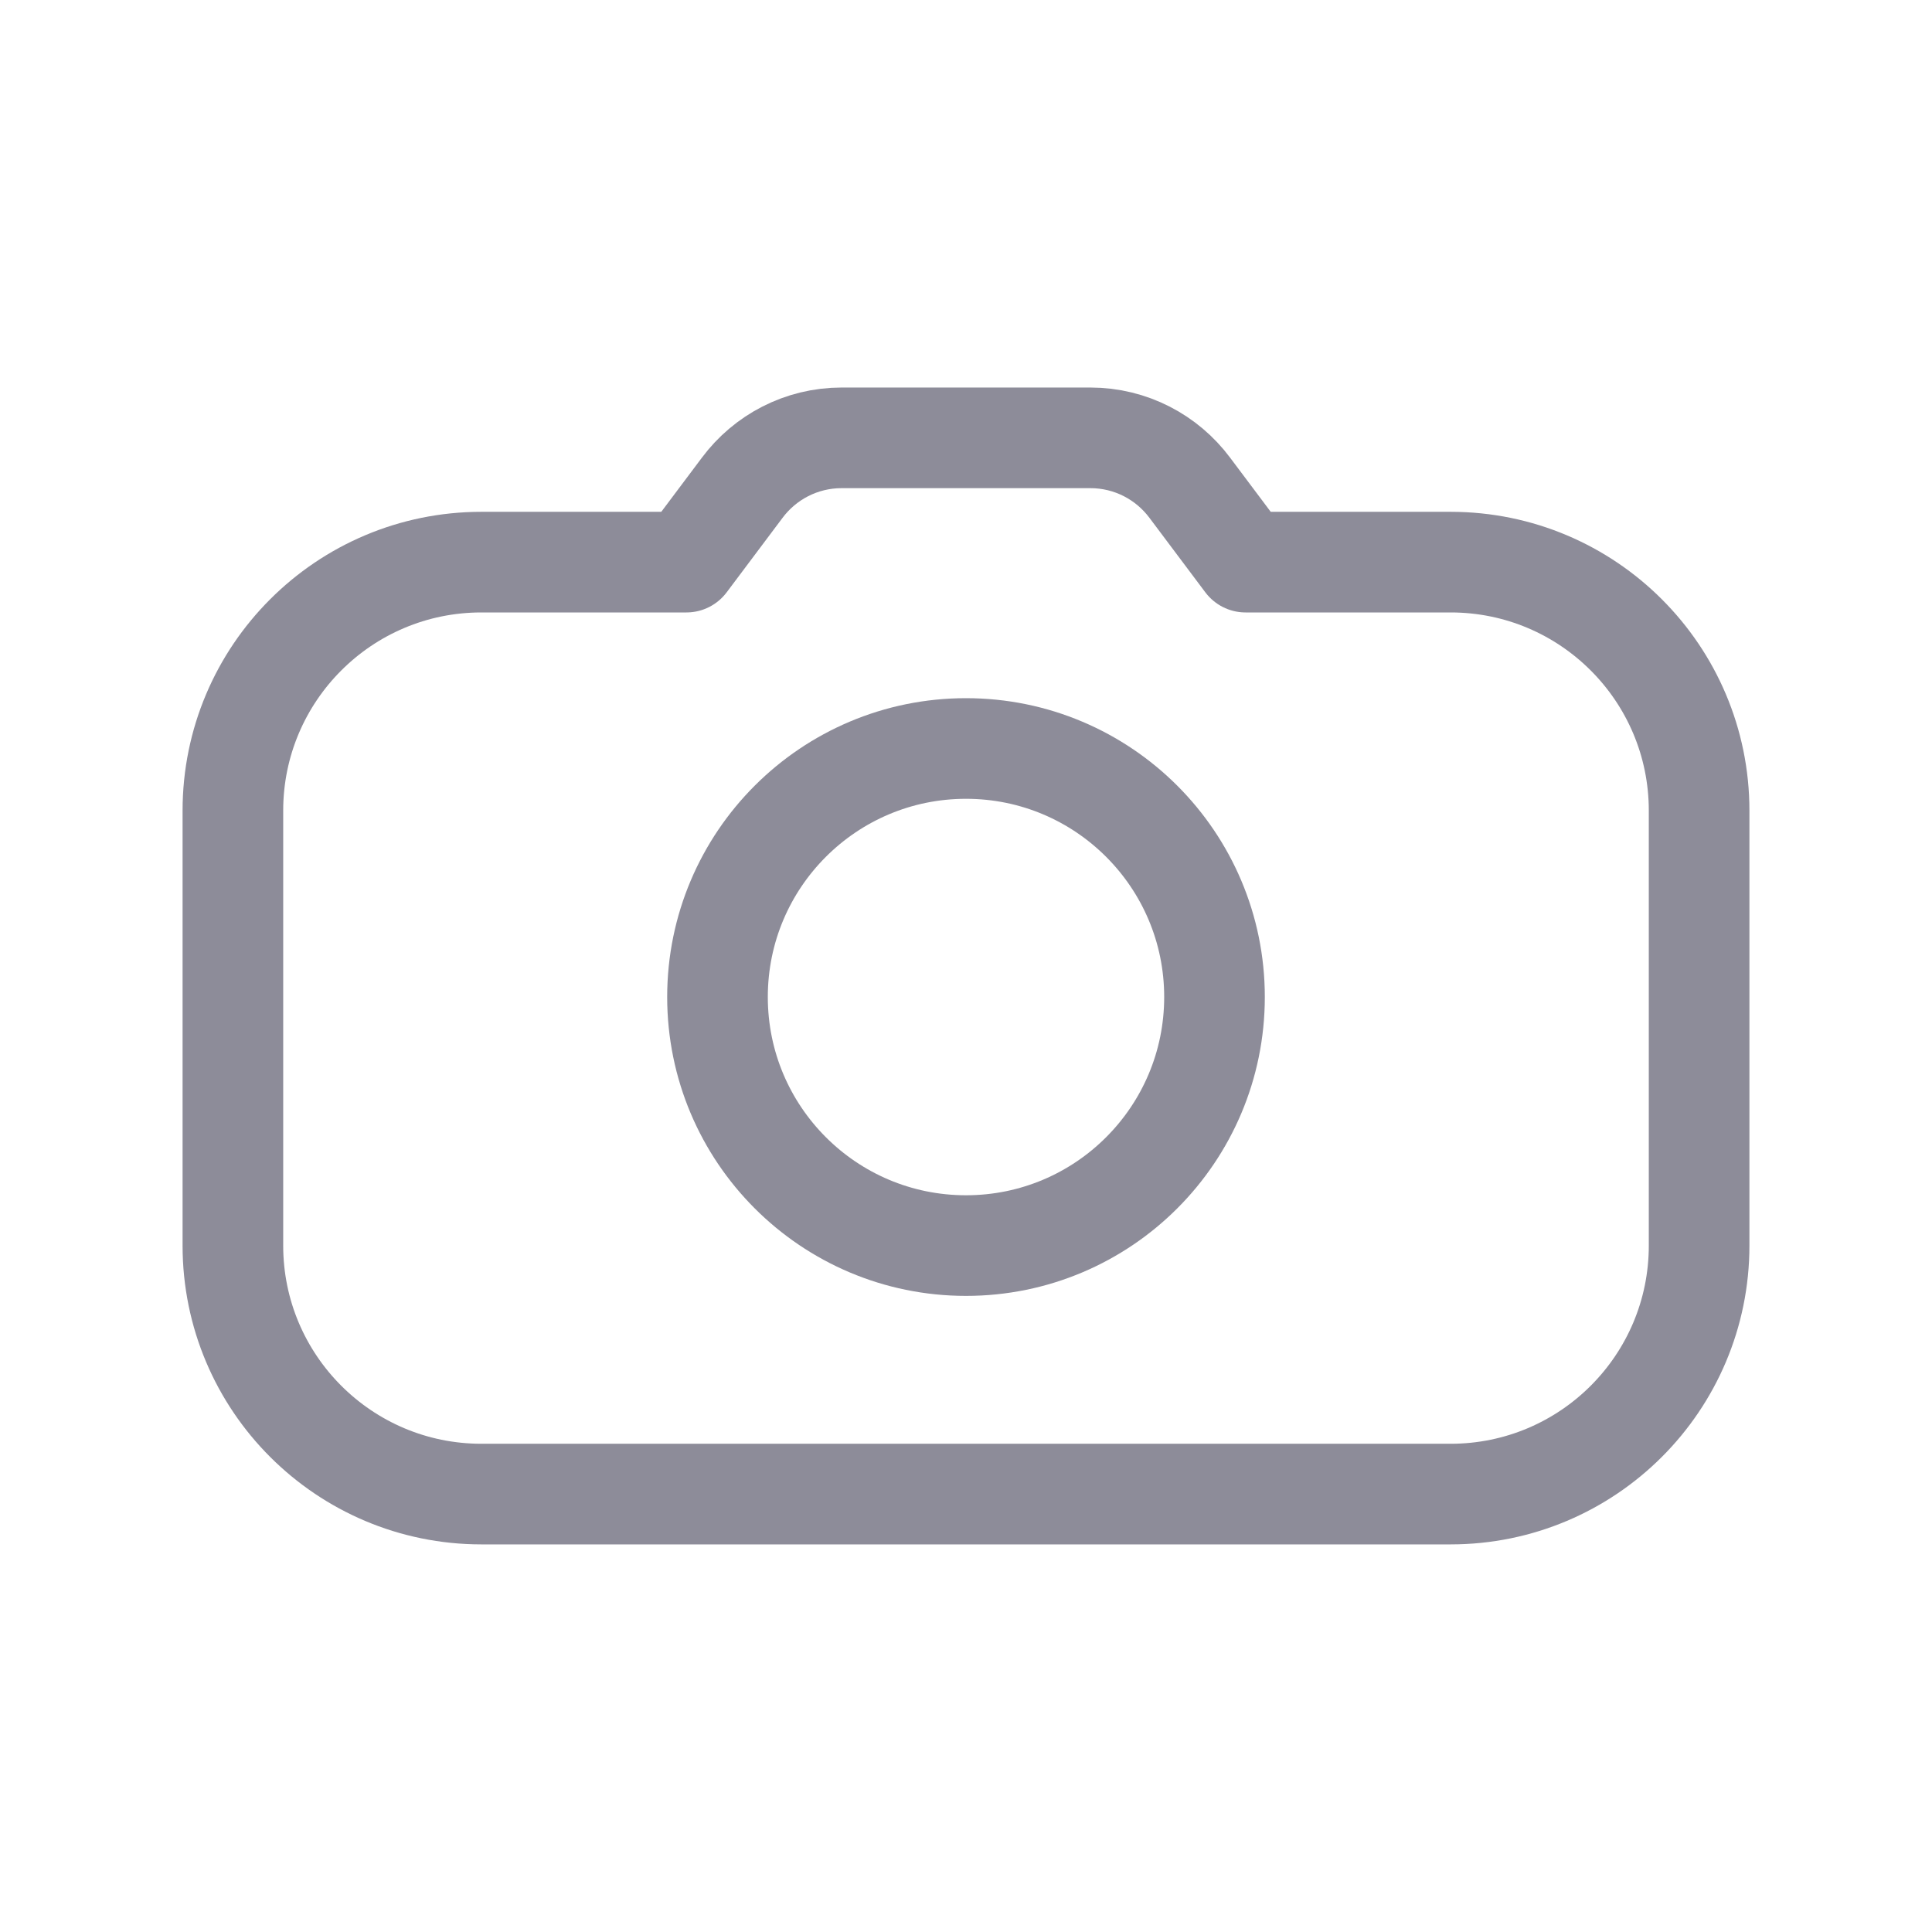 <svg width="24" height="24" viewBox="0 0 24 24" fill="none" xmlns="http://www.w3.org/2000/svg">
<path d="M8.527 6.983L9.221 6.058C9.502 5.682 9.951 5.439 10.456 5.439H13.544C14.049 5.439 14.498 5.682 14.779 6.058L15.473 6.983H18.02C19.725 6.983 21.107 8.365 21.107 10.07V15.473C21.107 17.178 19.725 18.56 18.02 18.56H5.98C4.275 18.56 2.893 17.178 2.893 15.473V10.07C2.893 8.365 4.275 6.983 5.98 6.983H8.527Z" stroke="#8D8C99" stroke-width="1.25" stroke-miterlimit="10" stroke-linecap="round" stroke-linejoin="round"/>
<path d="M15.087 12.385C15.087 14.091 13.705 15.473 12 15.473C10.295 15.473 8.913 14.091 8.913 12.385C8.913 10.68 10.295 9.298 12 9.298C13.705 9.298 15.087 10.68 15.087 12.385Z" stroke="#8D8C99" stroke-width="1.25" stroke-miterlimit="10" stroke-linecap="round" stroke-linejoin="round"/>
</svg>
